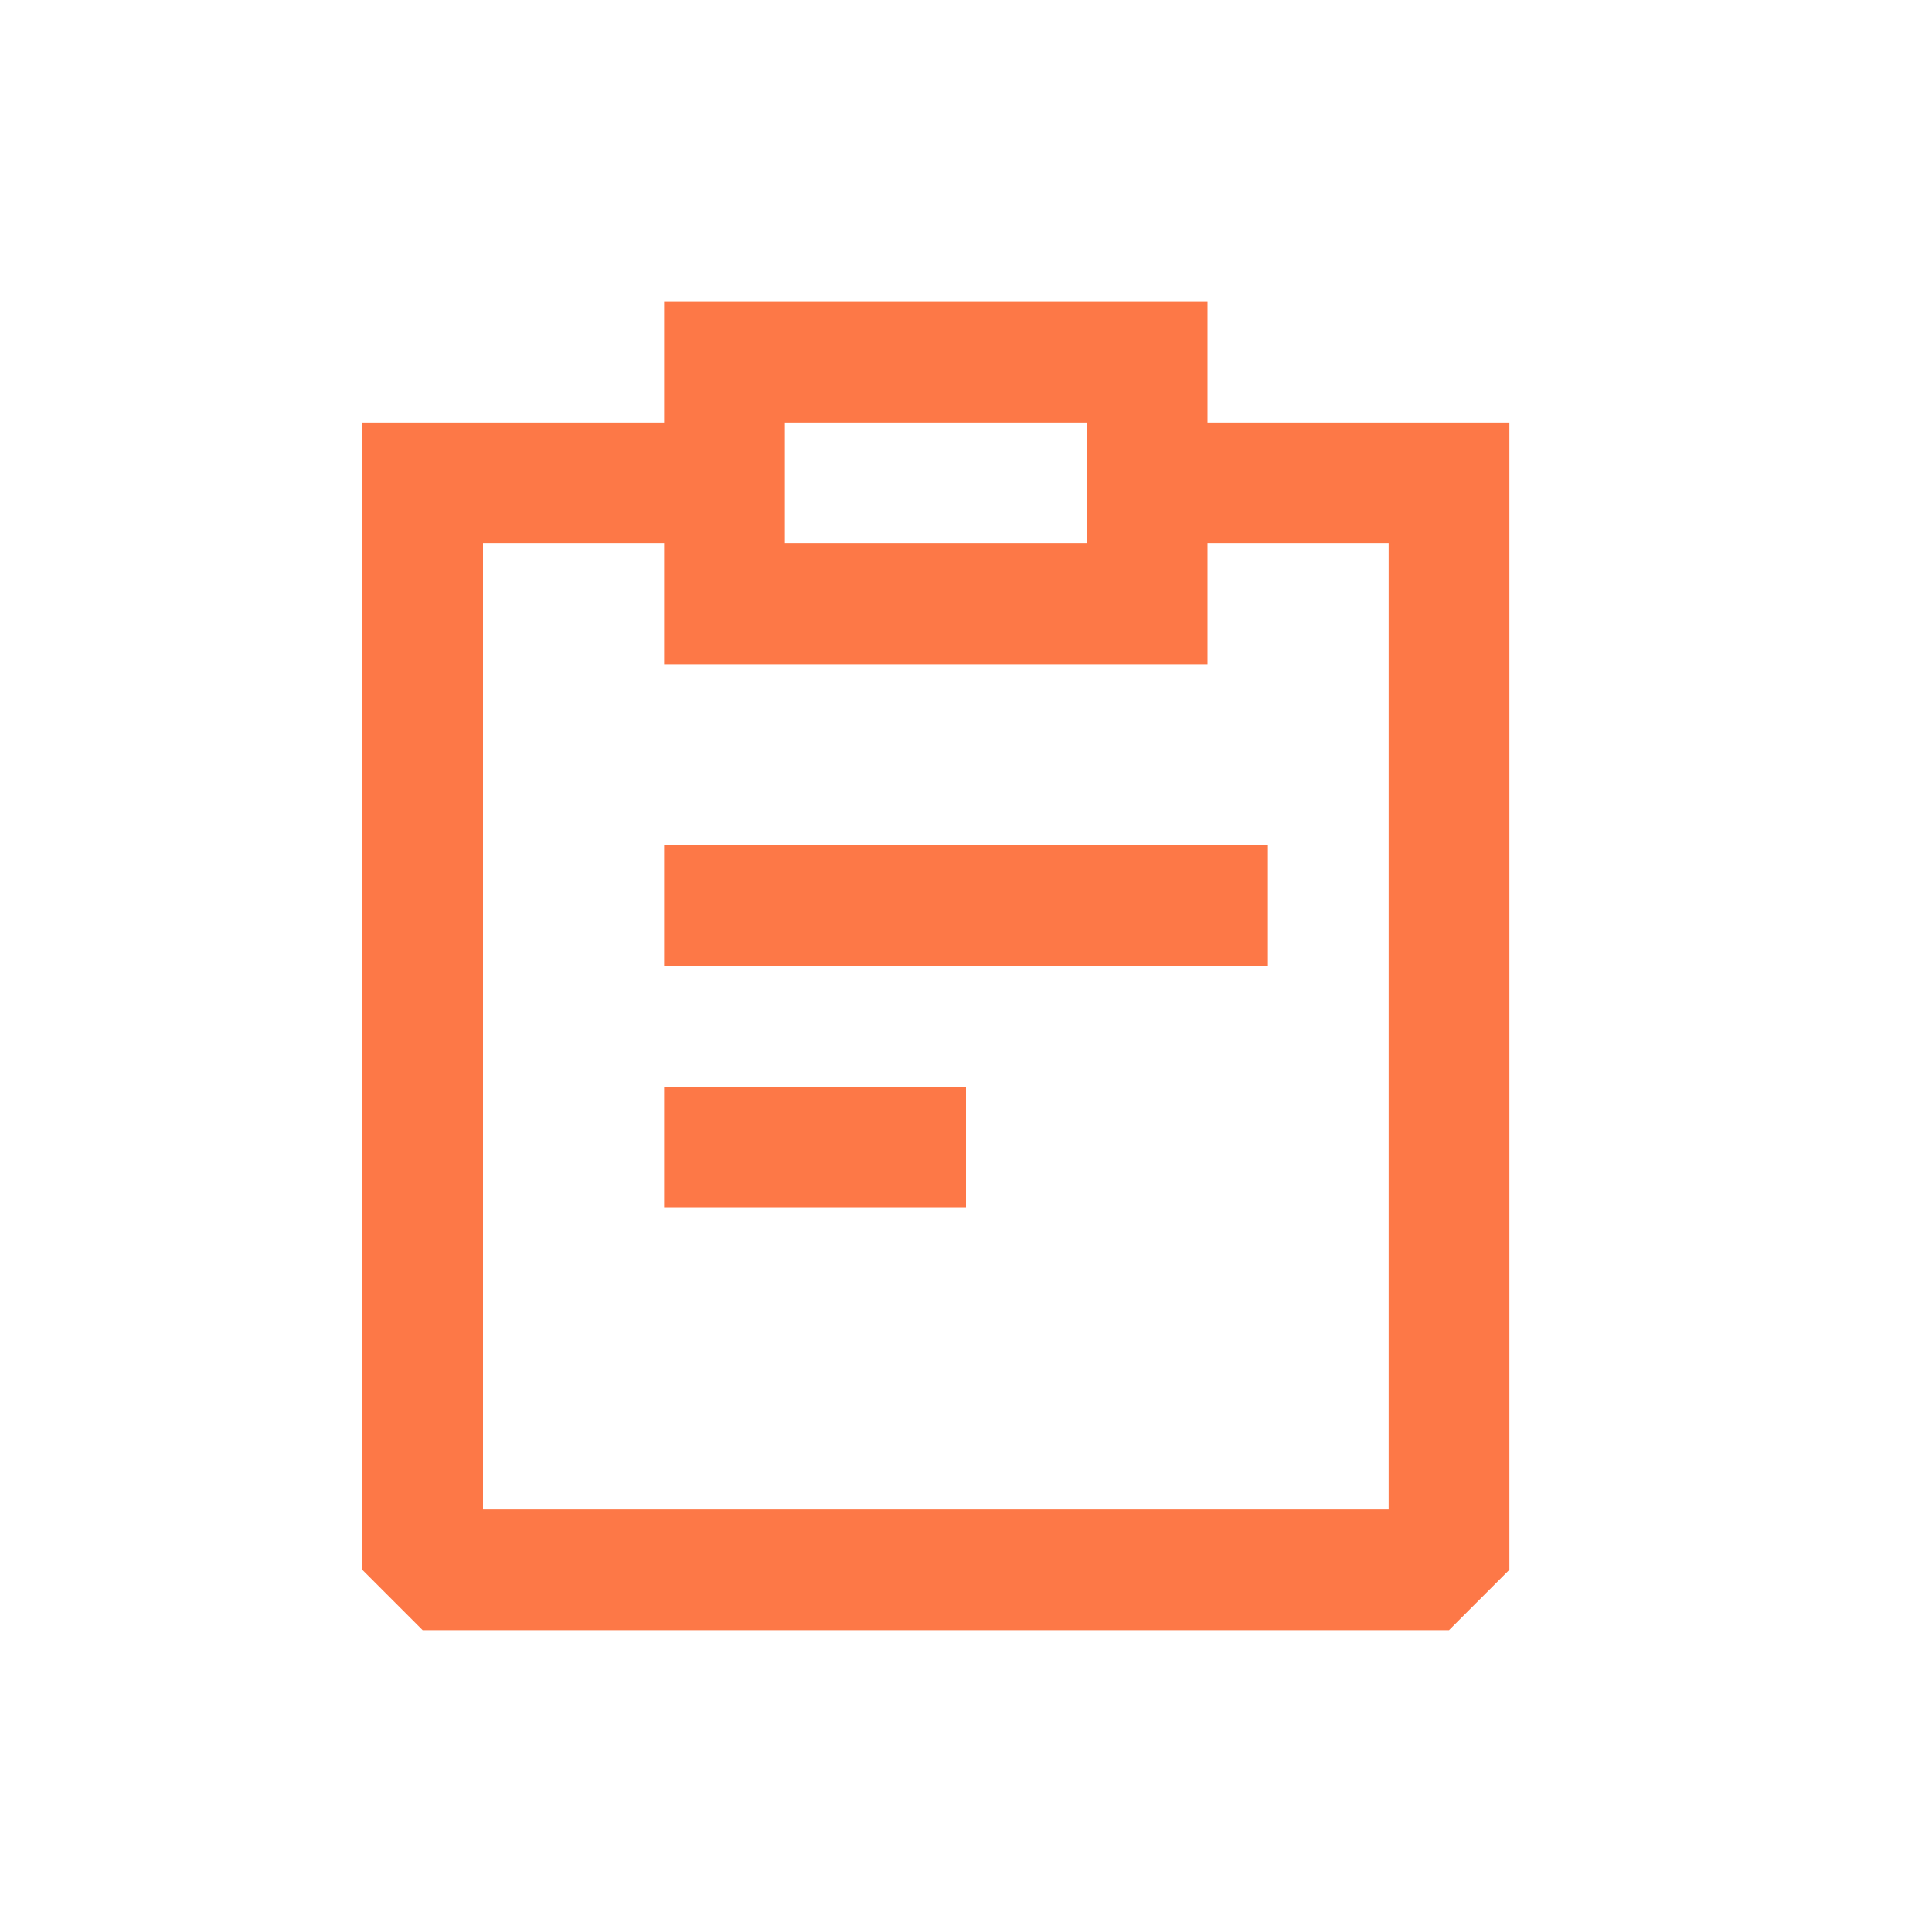 <svg width="32" height="32" viewBox="0 0 32 32" fill="none" xmlns="http://www.w3.org/2000/svg">
<path fill-rule="evenodd" clip-rule="evenodd" d="M13 7H18V9H13V7ZM11 11V5H20V7L25 7L25 26L24 27L7 27L6 26L6 7L11 7V9L8 9L8 25L23 25L23 9L20 9V11H11ZM21 16H11V14H21V16ZM11 20H16V18H11V20Z" fill="#FD7847"/>
</svg>
